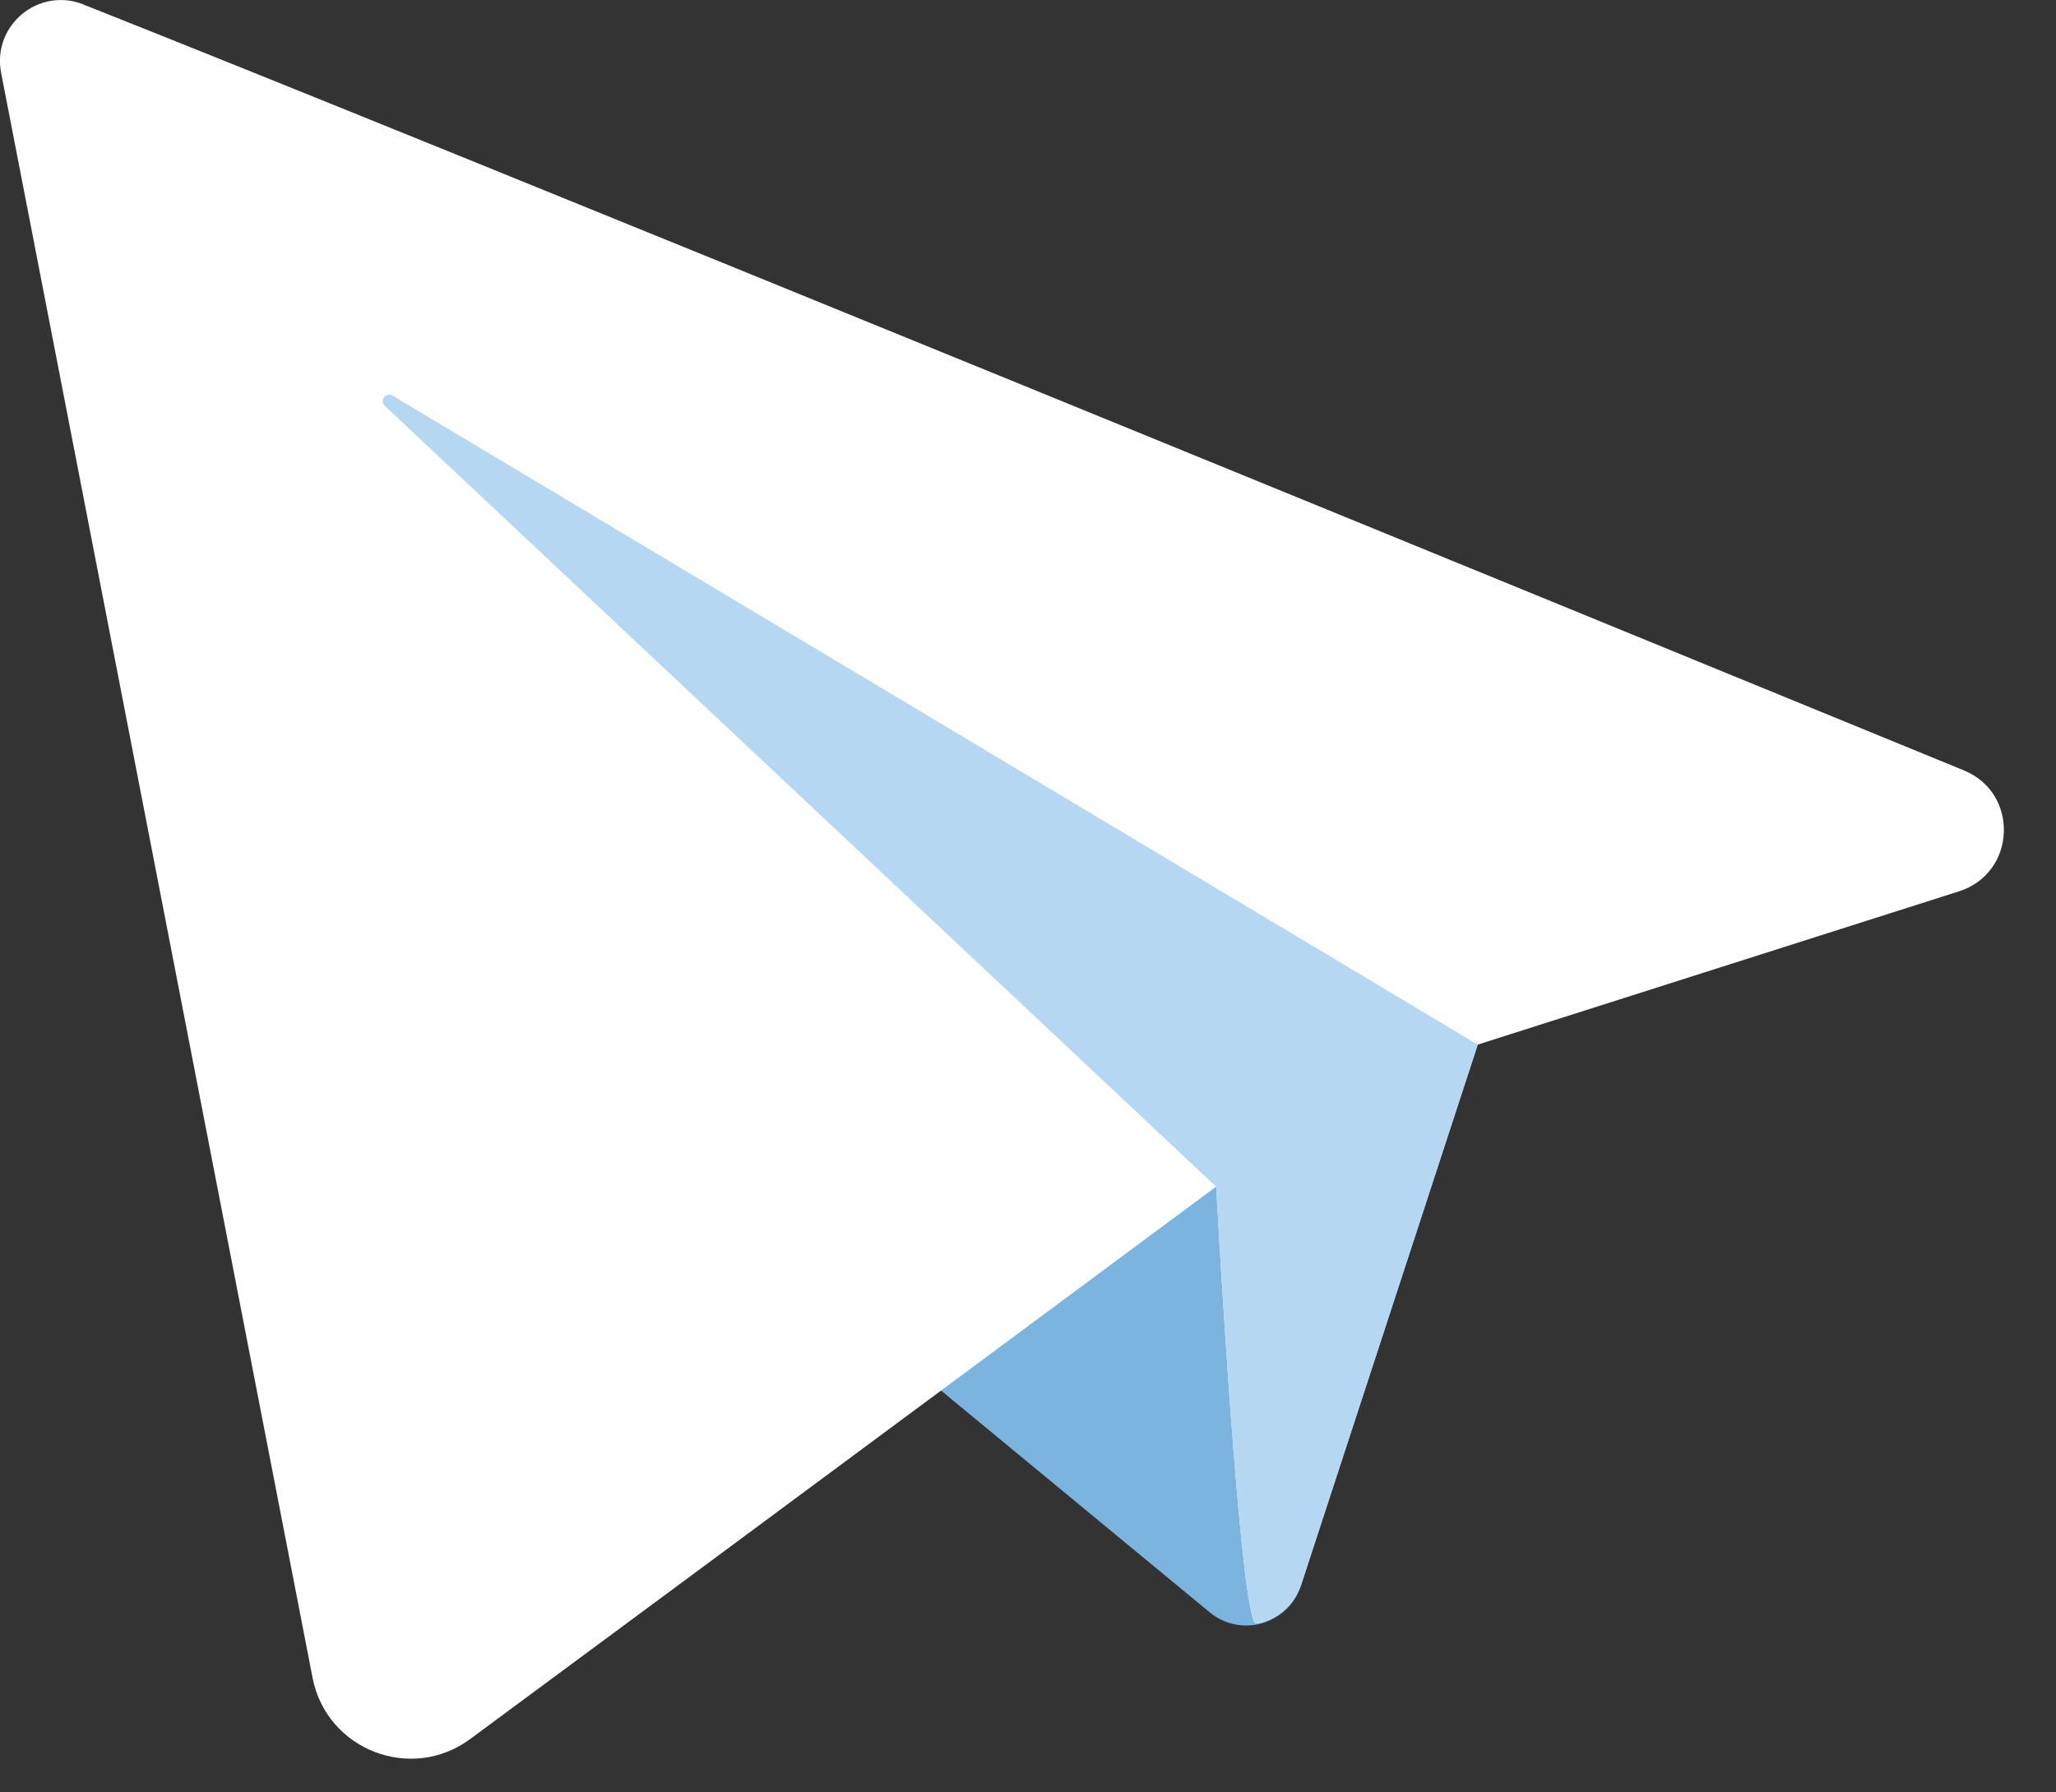 <svg xmlns="http://www.w3.org/2000/svg" width="39" height="34" viewBox="0 0 39 34" fill="none"><rect x="0" y="0" width="39" height="34" fill="#333333" stroke="none"/><path d="M28.031 19.816L24.675 30.082C24.437 30.813 23.537 31.073 22.945 30.583L12.922 22.309C12.922 22.309 23.573 18.153 23.573 18.38C23.573 18.607 28.031 19.816 28.031 19.816Z" fill="#7BB4DE"></path><path d="M1.582 0.086C8.129 2.676 29.256 11.335 37.254 14.614C38.31 15.049 38.247 16.562 37.159 16.908L28.028 19.816L24.682 30.049C24.547 30.462 24.209 30.727 23.83 30.797C23.523 30.855 23.069 22.509 23.069 22.509C23.069 22.509 13.47 29.629 8.918 32.988C7.797 33.816 6.195 33.193 5.929 31.826C4.573 24.836 1.181 7.358 0.021 1.381C-0.153 0.482 0.732 -0.254 1.582 0.084V0.086Z" fill="white"></path><path d="M23.831 30.799C23.523 30.857 23.07 22.512 23.07 22.512L7.3 7.699C7.192 7.599 7.322 7.43 7.446 7.505L28.031 19.816L24.686 30.049C24.55 30.462 24.212 30.727 23.833 30.796L23.831 30.799Z" fill="#B5D7F1"></path></svg>